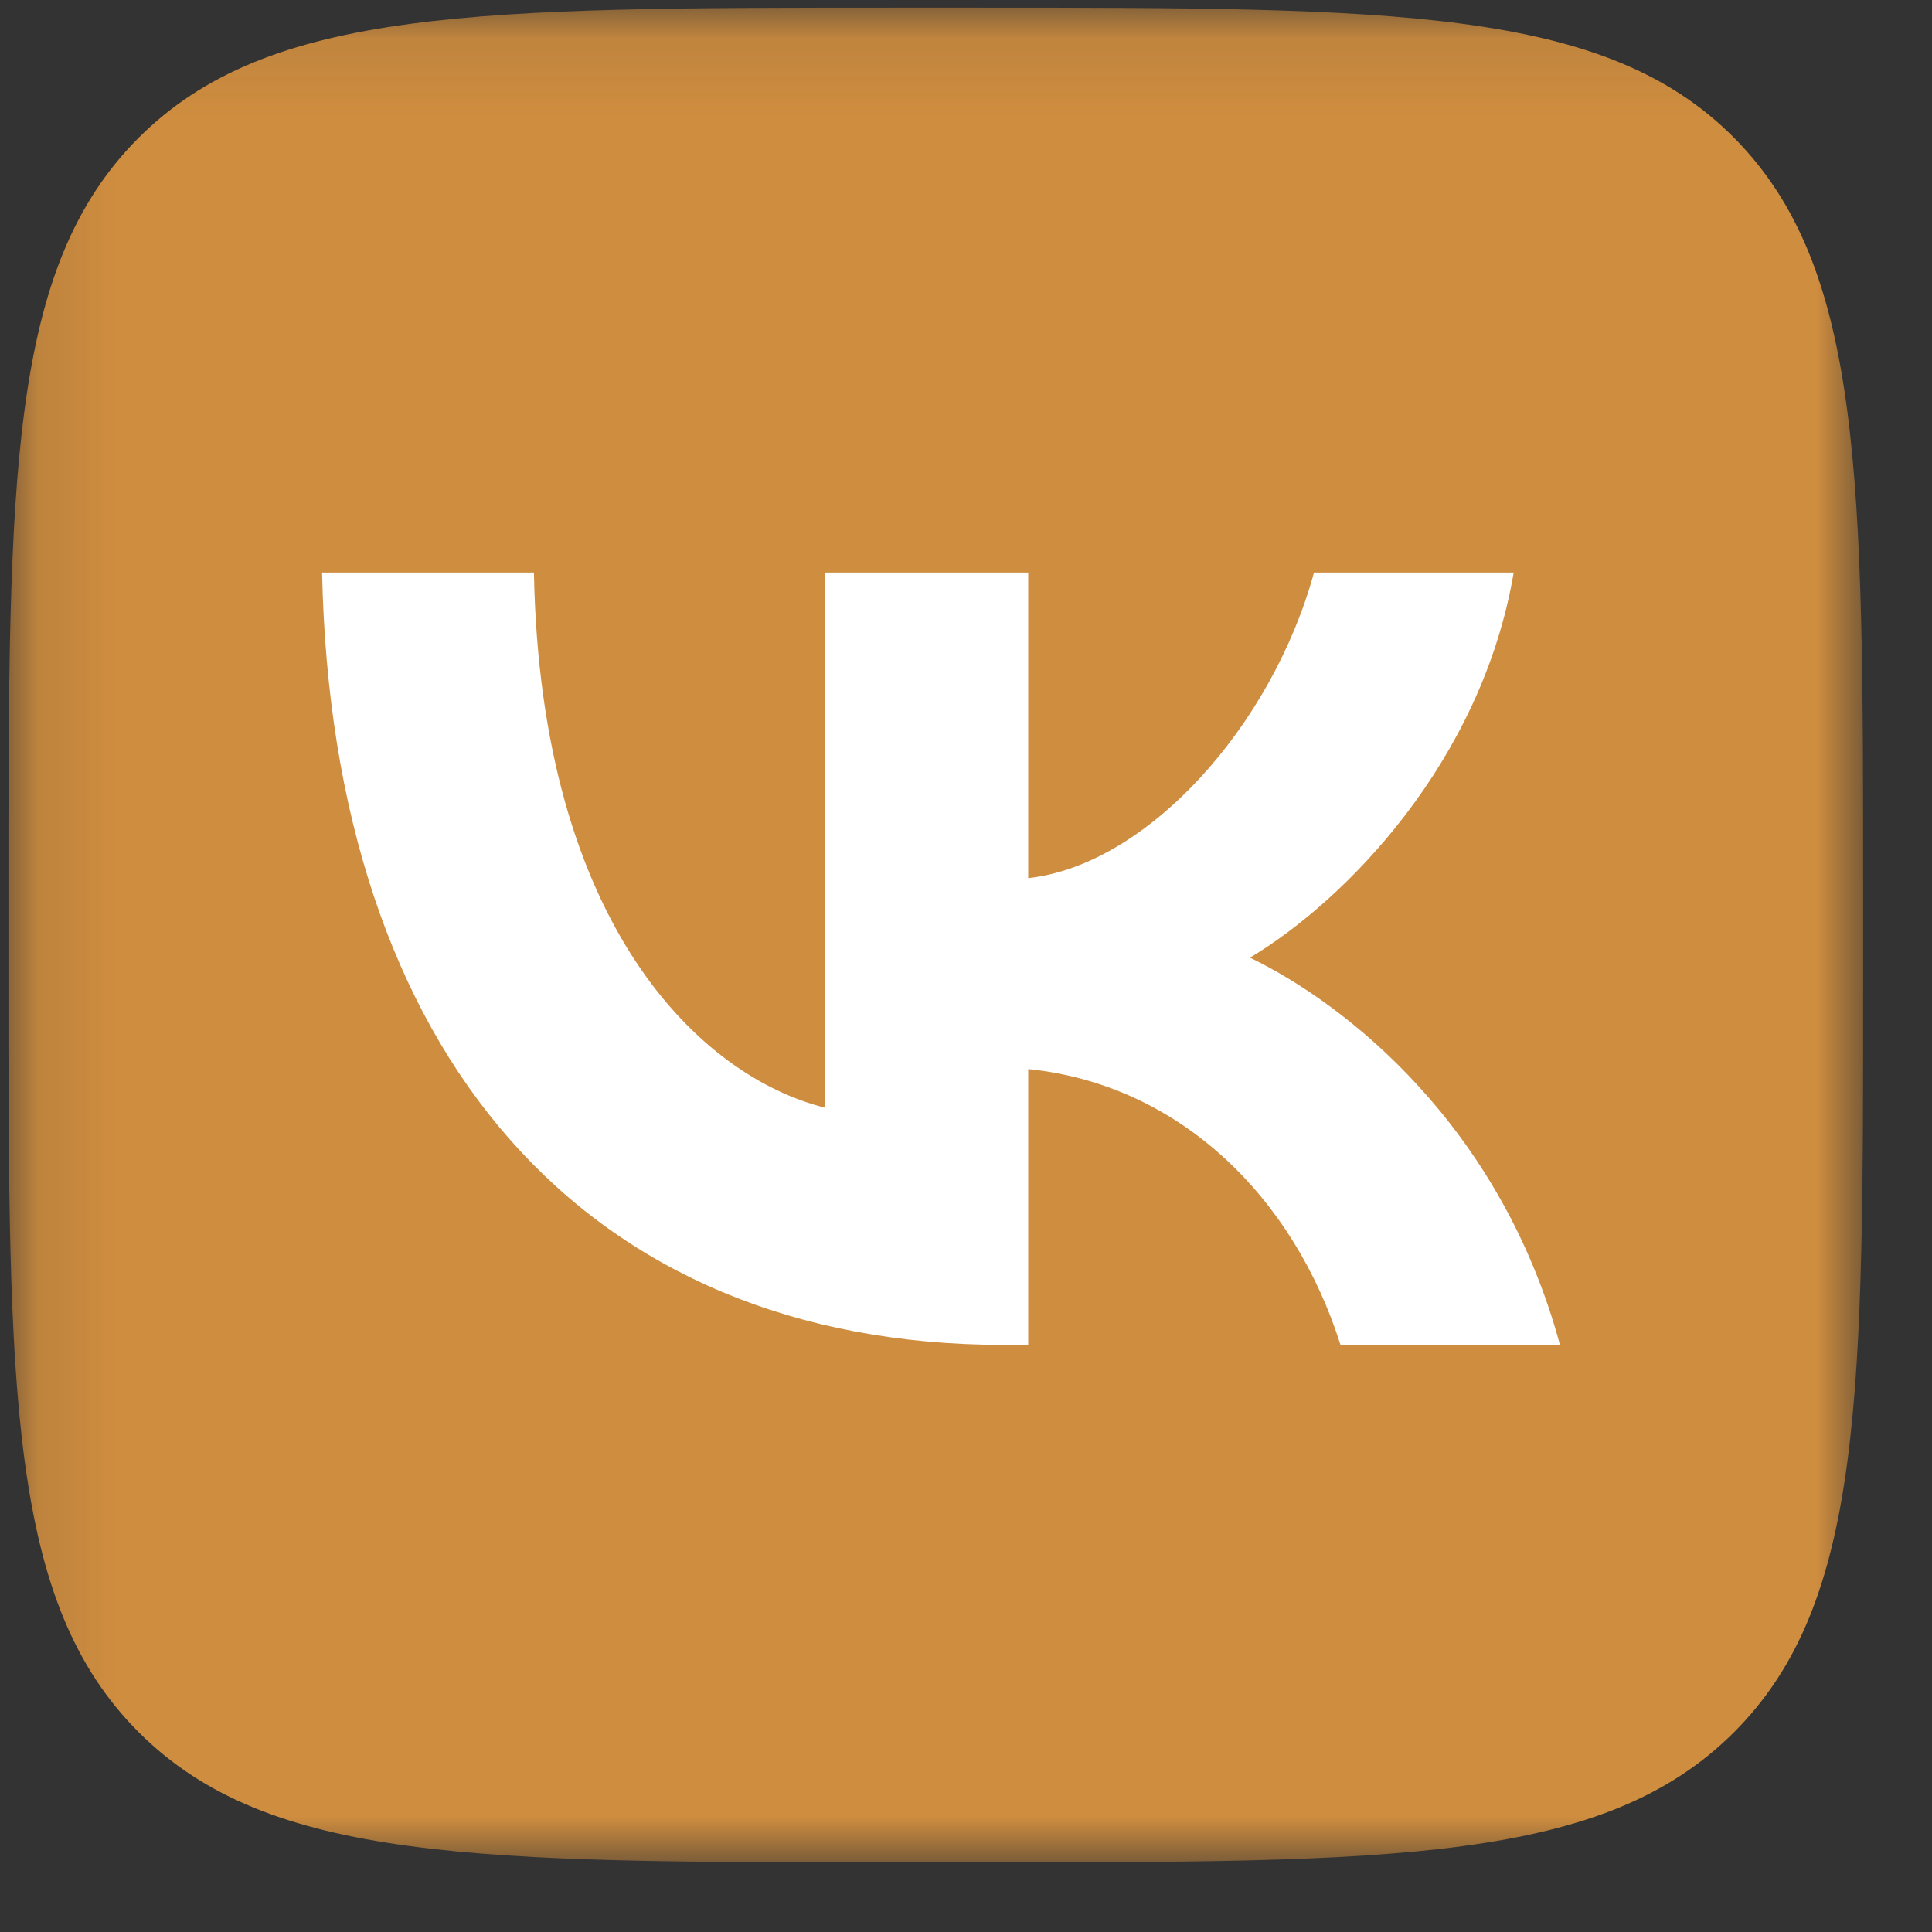 <?xml version="1.0" encoding="UTF-8"?> <svg xmlns="http://www.w3.org/2000/svg" width="25" height="25" viewBox="0 0 25 25" fill="none"><rect x="0" y="0" width="25" height="25" fill="#333333" stroke="none"/><mask id="mask0_1924_705" style="mask-type:luminance" maskUnits="userSpaceOnUse" x="0" y="0" width="25" height="25"><path d="M24.109 0.099H0.109V24.099H24.109V0.099Z" fill="white"></path></mask><g mask="url(#mask0_1924_705)"><path d="M11.617 24.099H12.616C18.041 24.099 20.754 24.099 22.439 22.414C24.124 20.729 24.109 18.017 24.109 12.605V11.592C24.109 6.181 24.109 3.468 22.439 1.783C20.769 0.099 18.041 0.099 12.616 0.099H11.617C6.191 0.099 3.479 0.099 1.794 1.783C0.109 3.468 0.109 6.179 0.109 11.592V12.605C0.109 18.017 0.109 20.729 1.794 22.414C3.479 24.099 6.191 24.099 11.617 24.099Z" fill="#CF8D3F"></path><path d="M12.991 17.403C7.58 17.403 4.296 13.648 4.168 7.409H6.909C6.994 11.992 9.079 13.937 10.678 14.334V7.409H13.305V11.363C14.847 11.193 16.46 9.393 17.003 7.409H19.587C19.173 9.85 17.417 11.649 16.175 12.392C17.417 12.992 19.416 14.562 20.186 17.403H17.346C16.746 15.504 15.275 14.033 13.305 13.834V17.403H12.991Z" fill="white"></path></g></svg> 